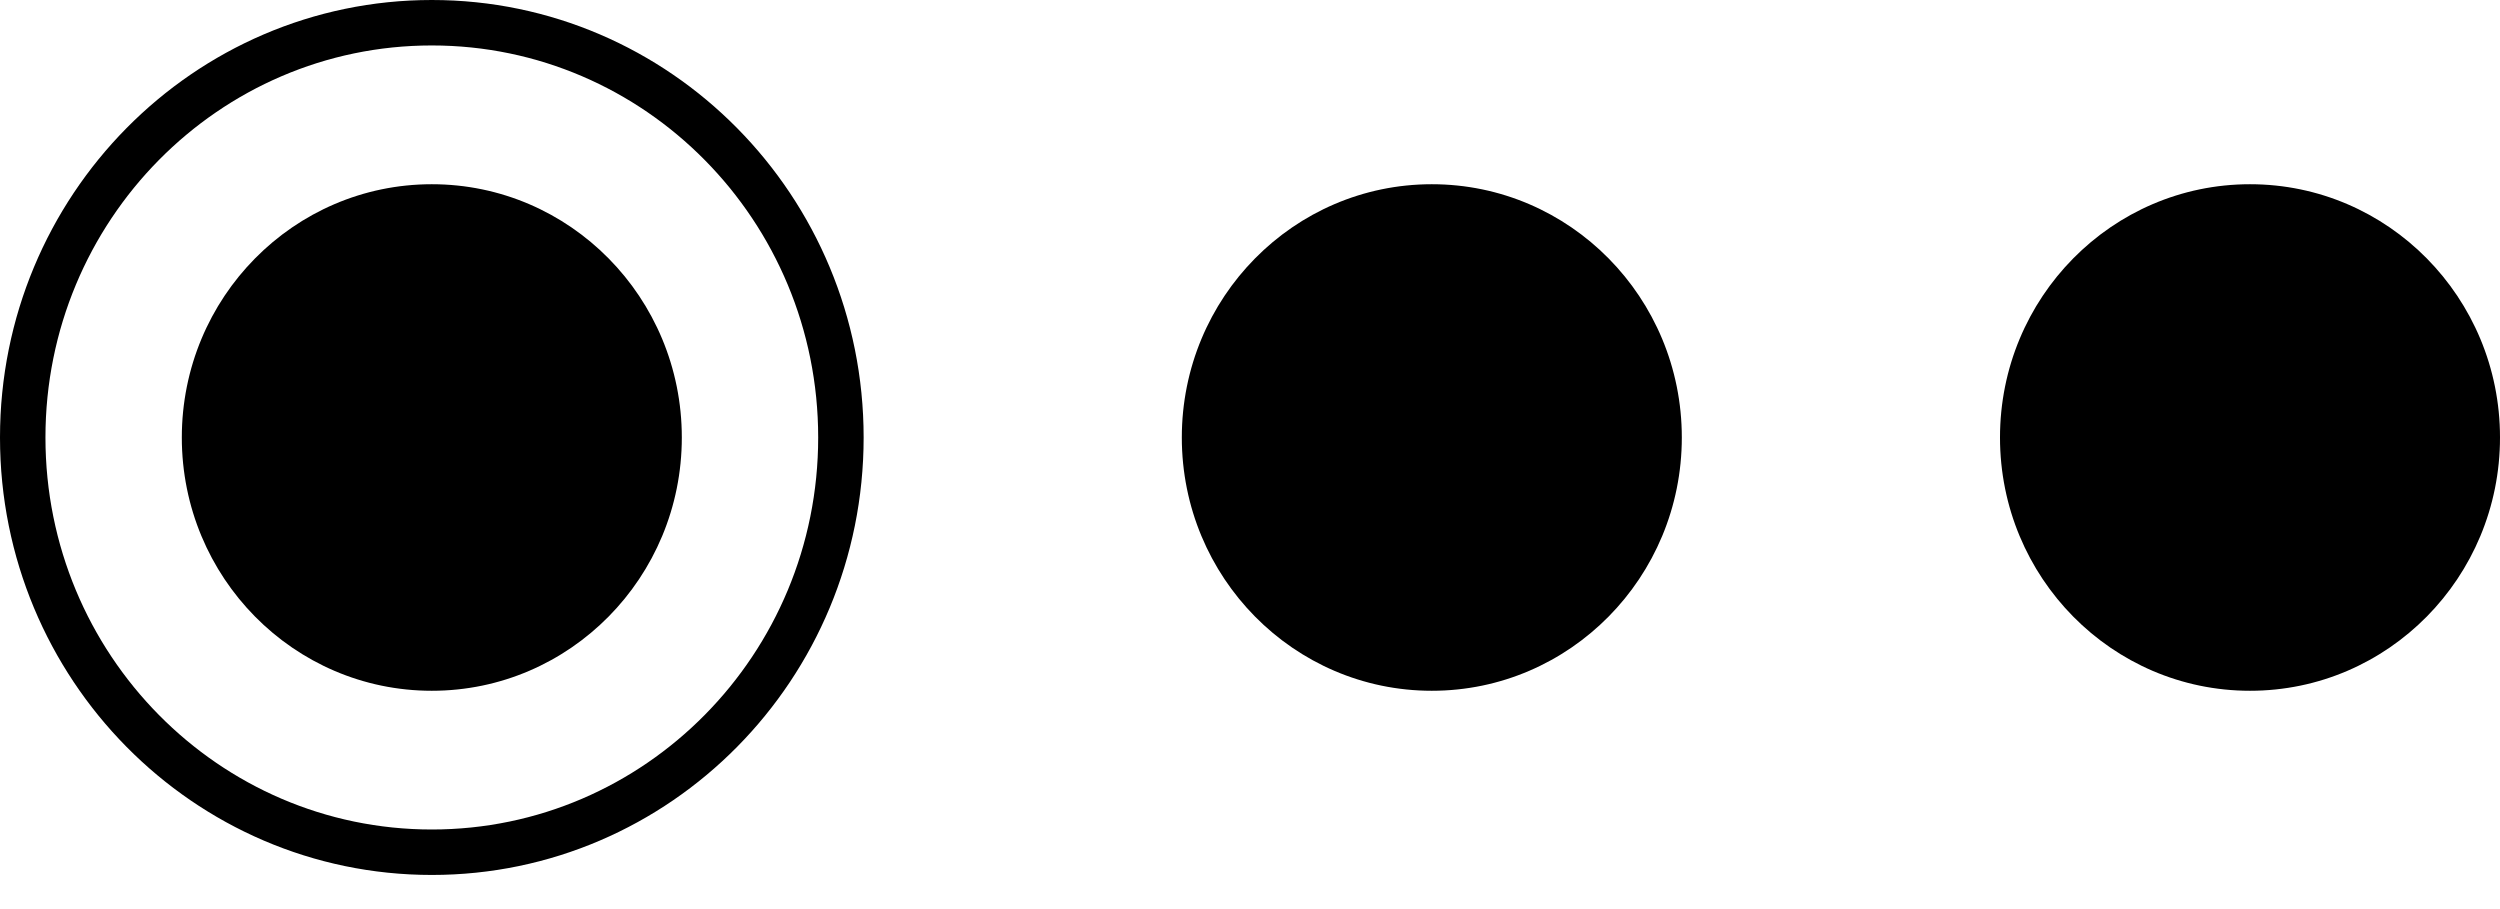 <svg width="55" height="20" viewBox="0 0 55 20" fill="none" xmlns="http://www.w3.org/2000/svg">
<ellipse cx="9.5" cy="9.625" rx="5.5" ry="5.572" fill="black"/>
<ellipse cx="31.5" cy="9.625" rx="5.5" ry="5.572" fill="black"/>
<ellipse cx="49.5" cy="9.625" rx="5.5" ry="5.572" fill="black"/>
<path d="M9.5 0.5C14.464 0.5 18.5 4.58 18.5 9.625C18.5 14.67 14.464 18.749 9.5 18.749C4.536 18.749 0.5 14.67 0.5 9.625C0.5 4.58 4.536 0.5 9.5 0.5Z" stroke="black"/>
</svg>
